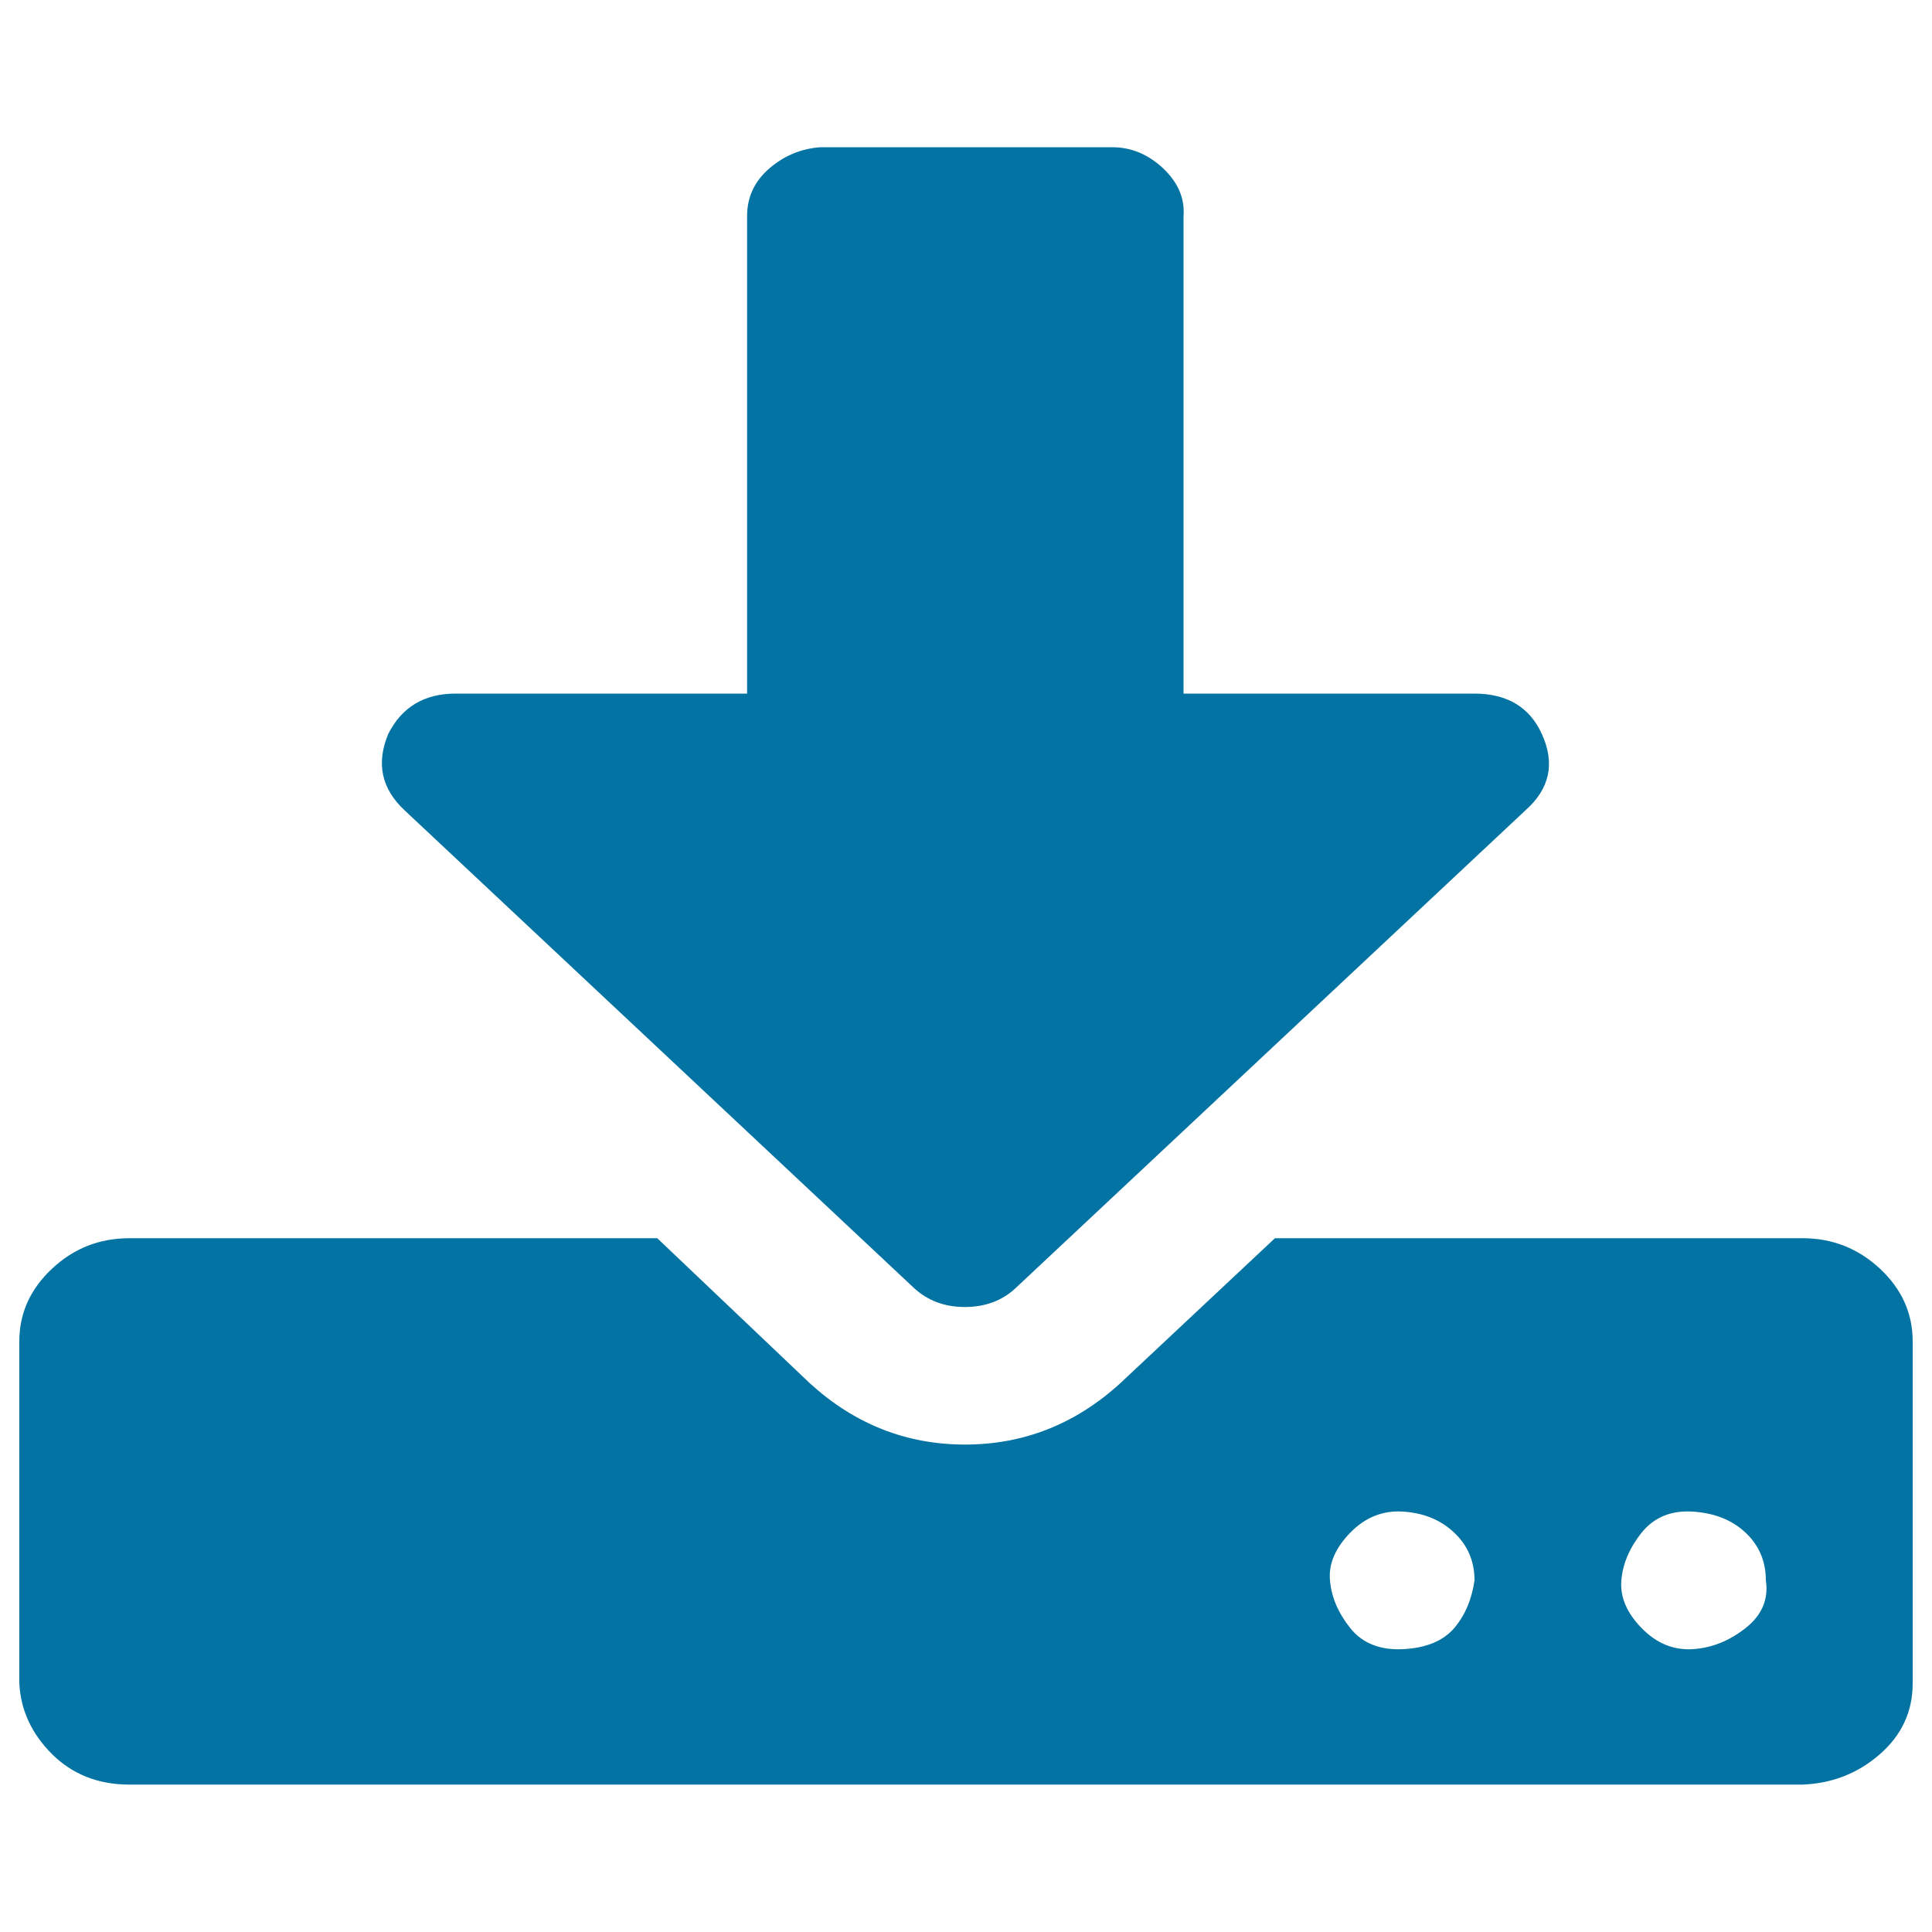 <svg xmlns="http://www.w3.org/2000/svg" viewBox="0 0 1000 1000" style="fill:#0273a2">
<title>Download SVG icon</title>
<path d="M763.2,818c0-9.9-3.5-18.1-10.5-24.7c-7-6.6-15.8-10.2-26.4-10.9s-19.7,3-27.4,10.9c-7.7,7.9-11.3,16.2-10.5,24.7c0.7,8.6,4.2,16.8,10.5,24.7c6.3,7.9,15.5,11.5,27.4,10.9s20.7-4.3,26.4-10.9C758.3,836.1,761.8,827.8,763.2,818z M914,818c0-9.9-3.5-18.1-10.5-24.7c-7-6.6-16.2-10.2-27.4-10.9c-11.3-0.7-20,3-26.4,10.9c-6.3,7.9-9.8,16.2-10.5,24.7c-0.7,8.6,2.8,16.8,10.5,24.7c7.7,7.9,16.5,11.5,26.4,10.9s19-4.3,27.4-10.9S915.5,827.8,914,818z M990,694.3v177c0,14.5-5.6,26.7-16.9,36.6c-11.3,9.9-24.6,15.2-40.1,15.8H67c-16.2,0-29.5-5.3-40.1-15.8c-10.5-10.5-16.2-22.7-16.9-36.6v-177c0-14.5,5.6-27,16.9-37.6s24.6-15.8,40.1-15.8h273.2l79.1,75.2c23.2,21.1,49.9,31.6,80.2,31.6c30.2,0,57-10.5,80.2-31.6l80.2-75.2H933c15.5,0,28.8,5.3,40.1,15.8C984.4,667.3,990,679.8,990,694.3z M798,379.8c7,15.2,4.2,28.4-8.4,39.6L525.8,666.6c-7,6.6-15.8,9.9-26.4,9.9c-10.5,0-19.3-3.3-26.4-9.9L209.4,419.4c-12-11.2-14.8-24.4-8.4-39.6c7-13.8,18.6-20.8,34.8-20.8h150.9V111.8c0-9.9,3.9-18.1,11.6-24.7c7.7-6.6,16.5-10.2,26.4-10.9h150.9c9.8,0,18.6,3.6,26.4,10.9c7.7,7.3,11.3,15.5,10.6,24.7v247.2h150.8C780.1,359.1,791.7,366,798,379.8z"/>
</svg>